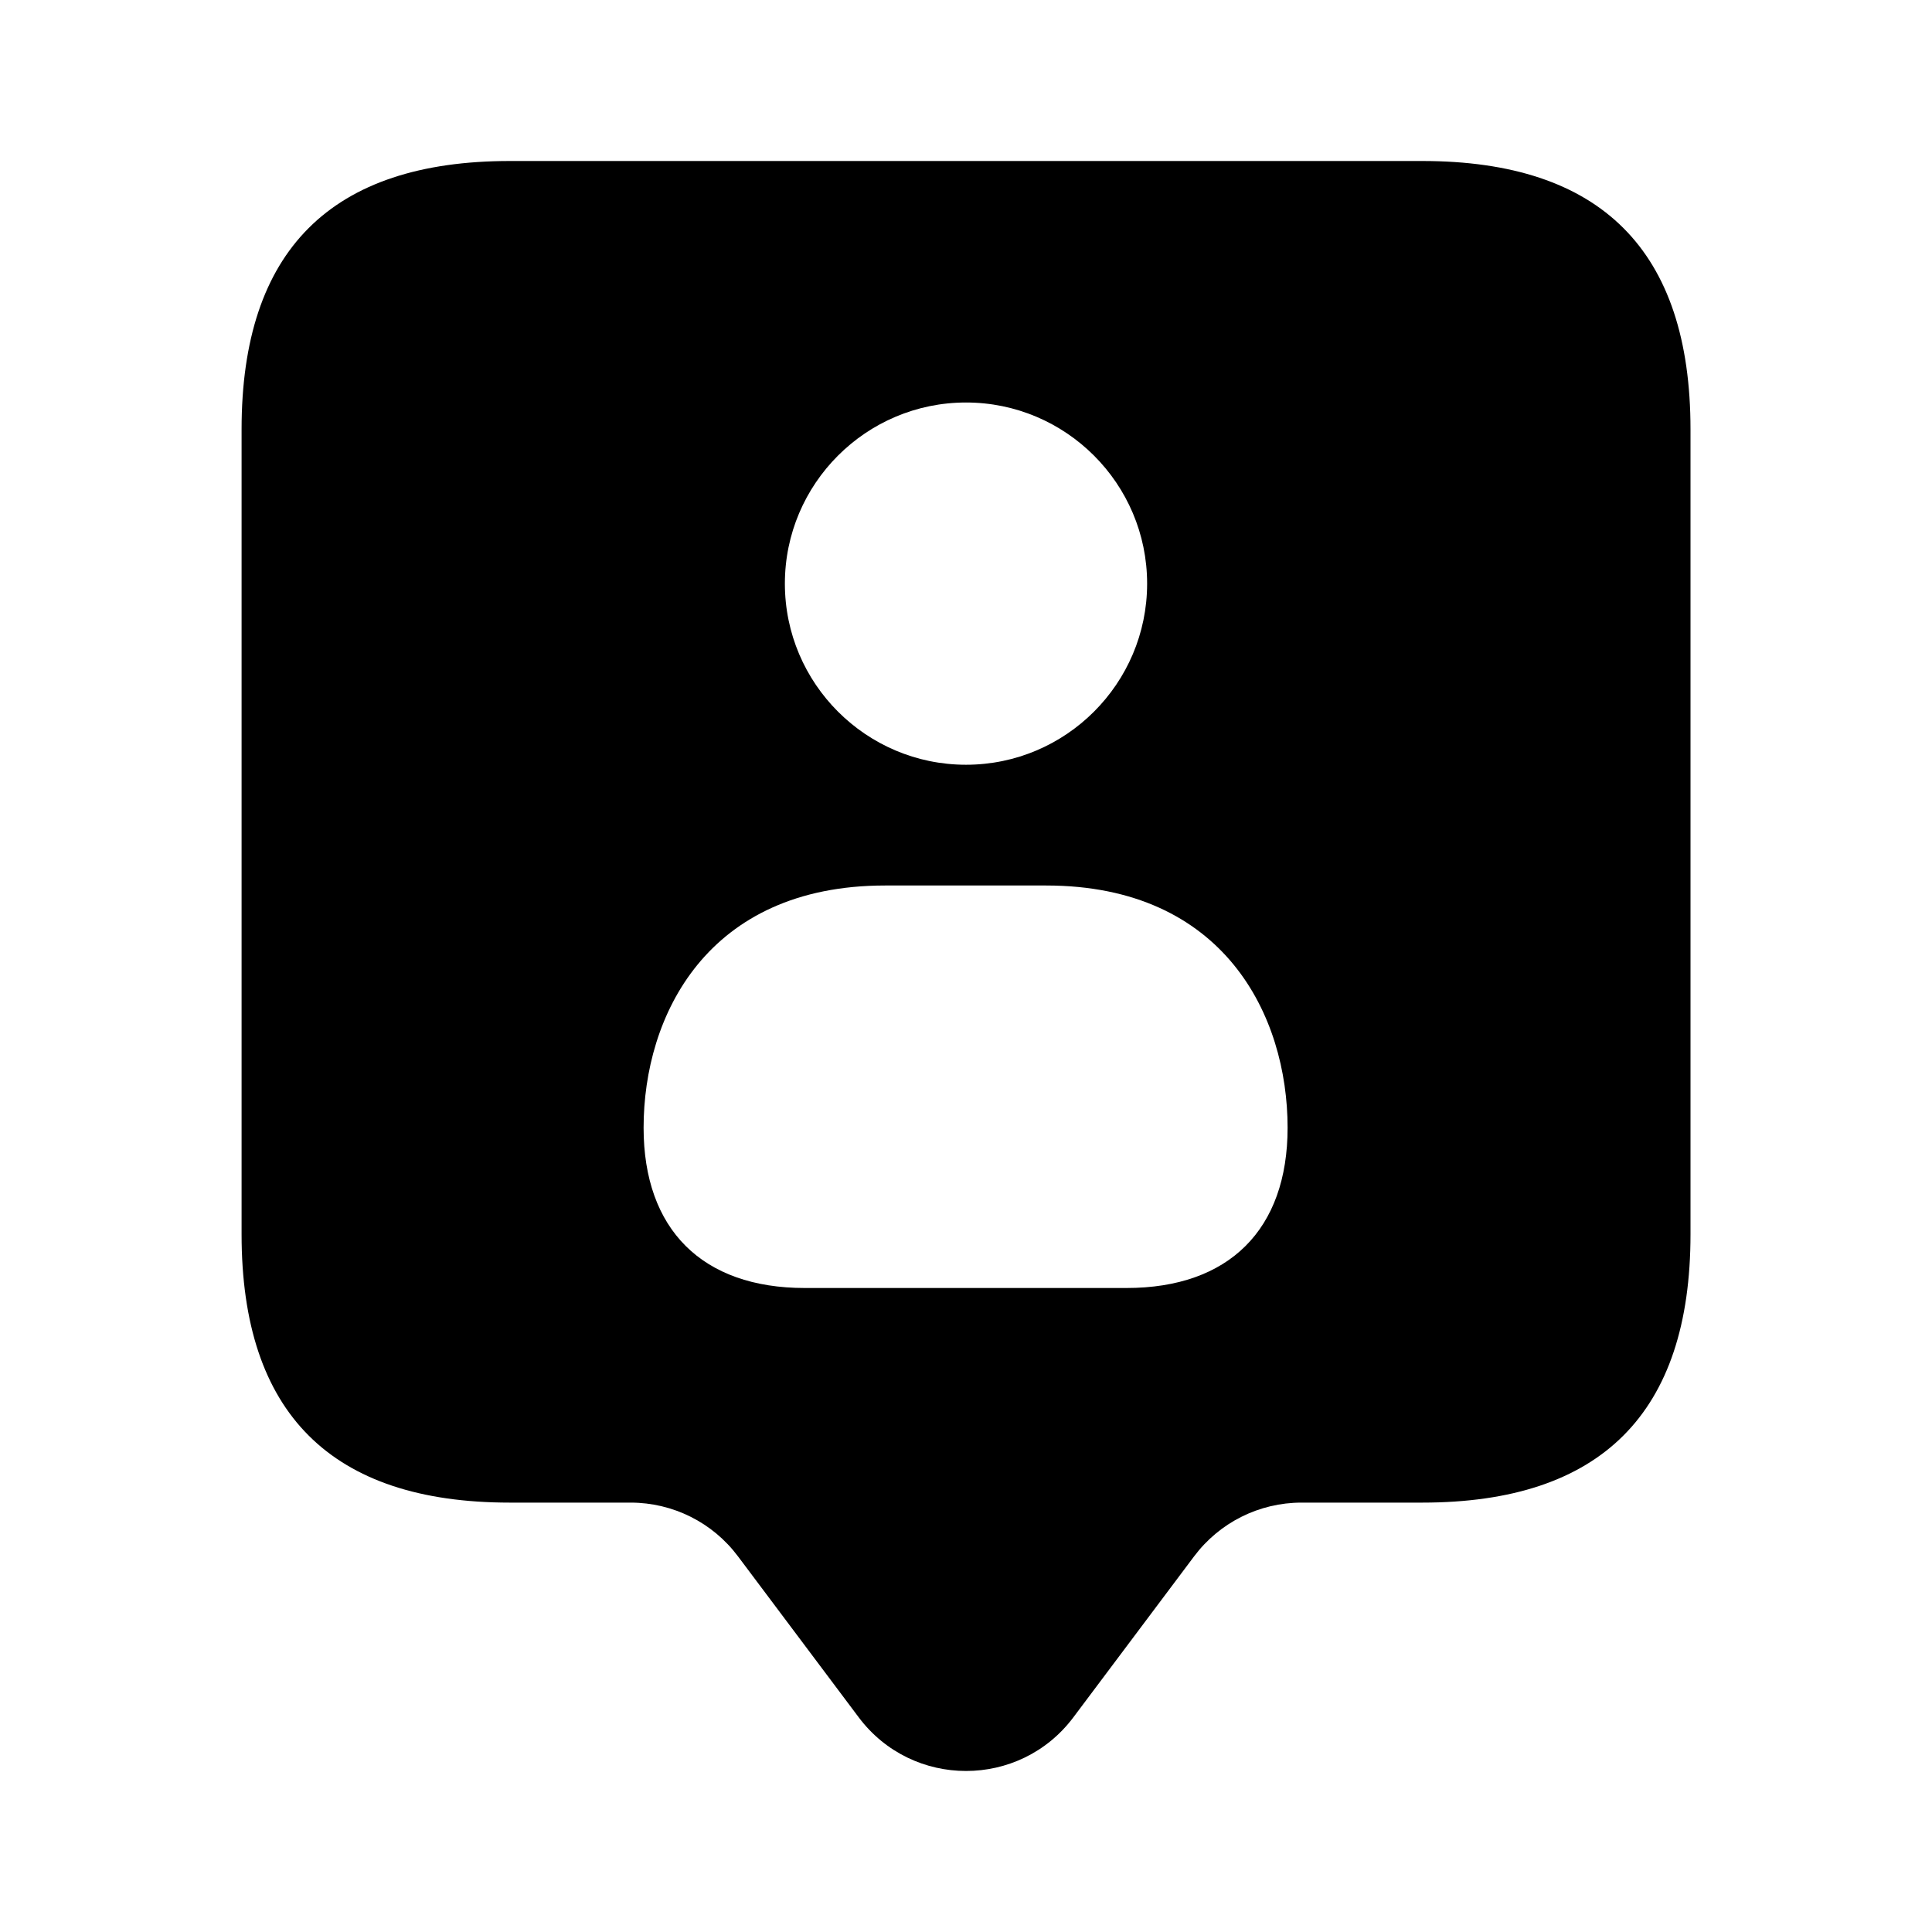 <svg width="24" height="24" viewBox="0 0 24 24" fill="none" xmlns="http://www.w3.org/2000/svg">
<path d="M17.667 2H6.334C4.112 2 3.001 3.111 3.001 5.333V15.333C3.001 17.555 4.112 18.666 6.334 18.666H7.834C8.359 18.666 8.853 18.913 9.167 19.333L10.667 21.333C11.334 22.222 12.667 22.222 13.334 21.333L14.834 19.333C15.149 18.913 15.643 18.666 16.167 18.666H17.667C19.889 18.666 21 17.555 21 15.333V5.333C21 3.111 19.889 2 17.667 2ZM12 5C13.24 5 14.25 6.009 14.25 7.25C14.25 8.491 13.24 9.5 12 9.5C10.76 9.5 9.75 8.491 9.75 7.25C9.75 6.009 10.76 5 12 5ZM13.994 16H9.997C8.725 16 7.995 15.274 7.995 14.009C7.995 12.621 8.781 11 10.995 11H12.995C15.209 11 15.995 12.621 15.995 14.009C15.995 15.274 15.266 16 13.994 16Z" fill="black"/>
</svg>
